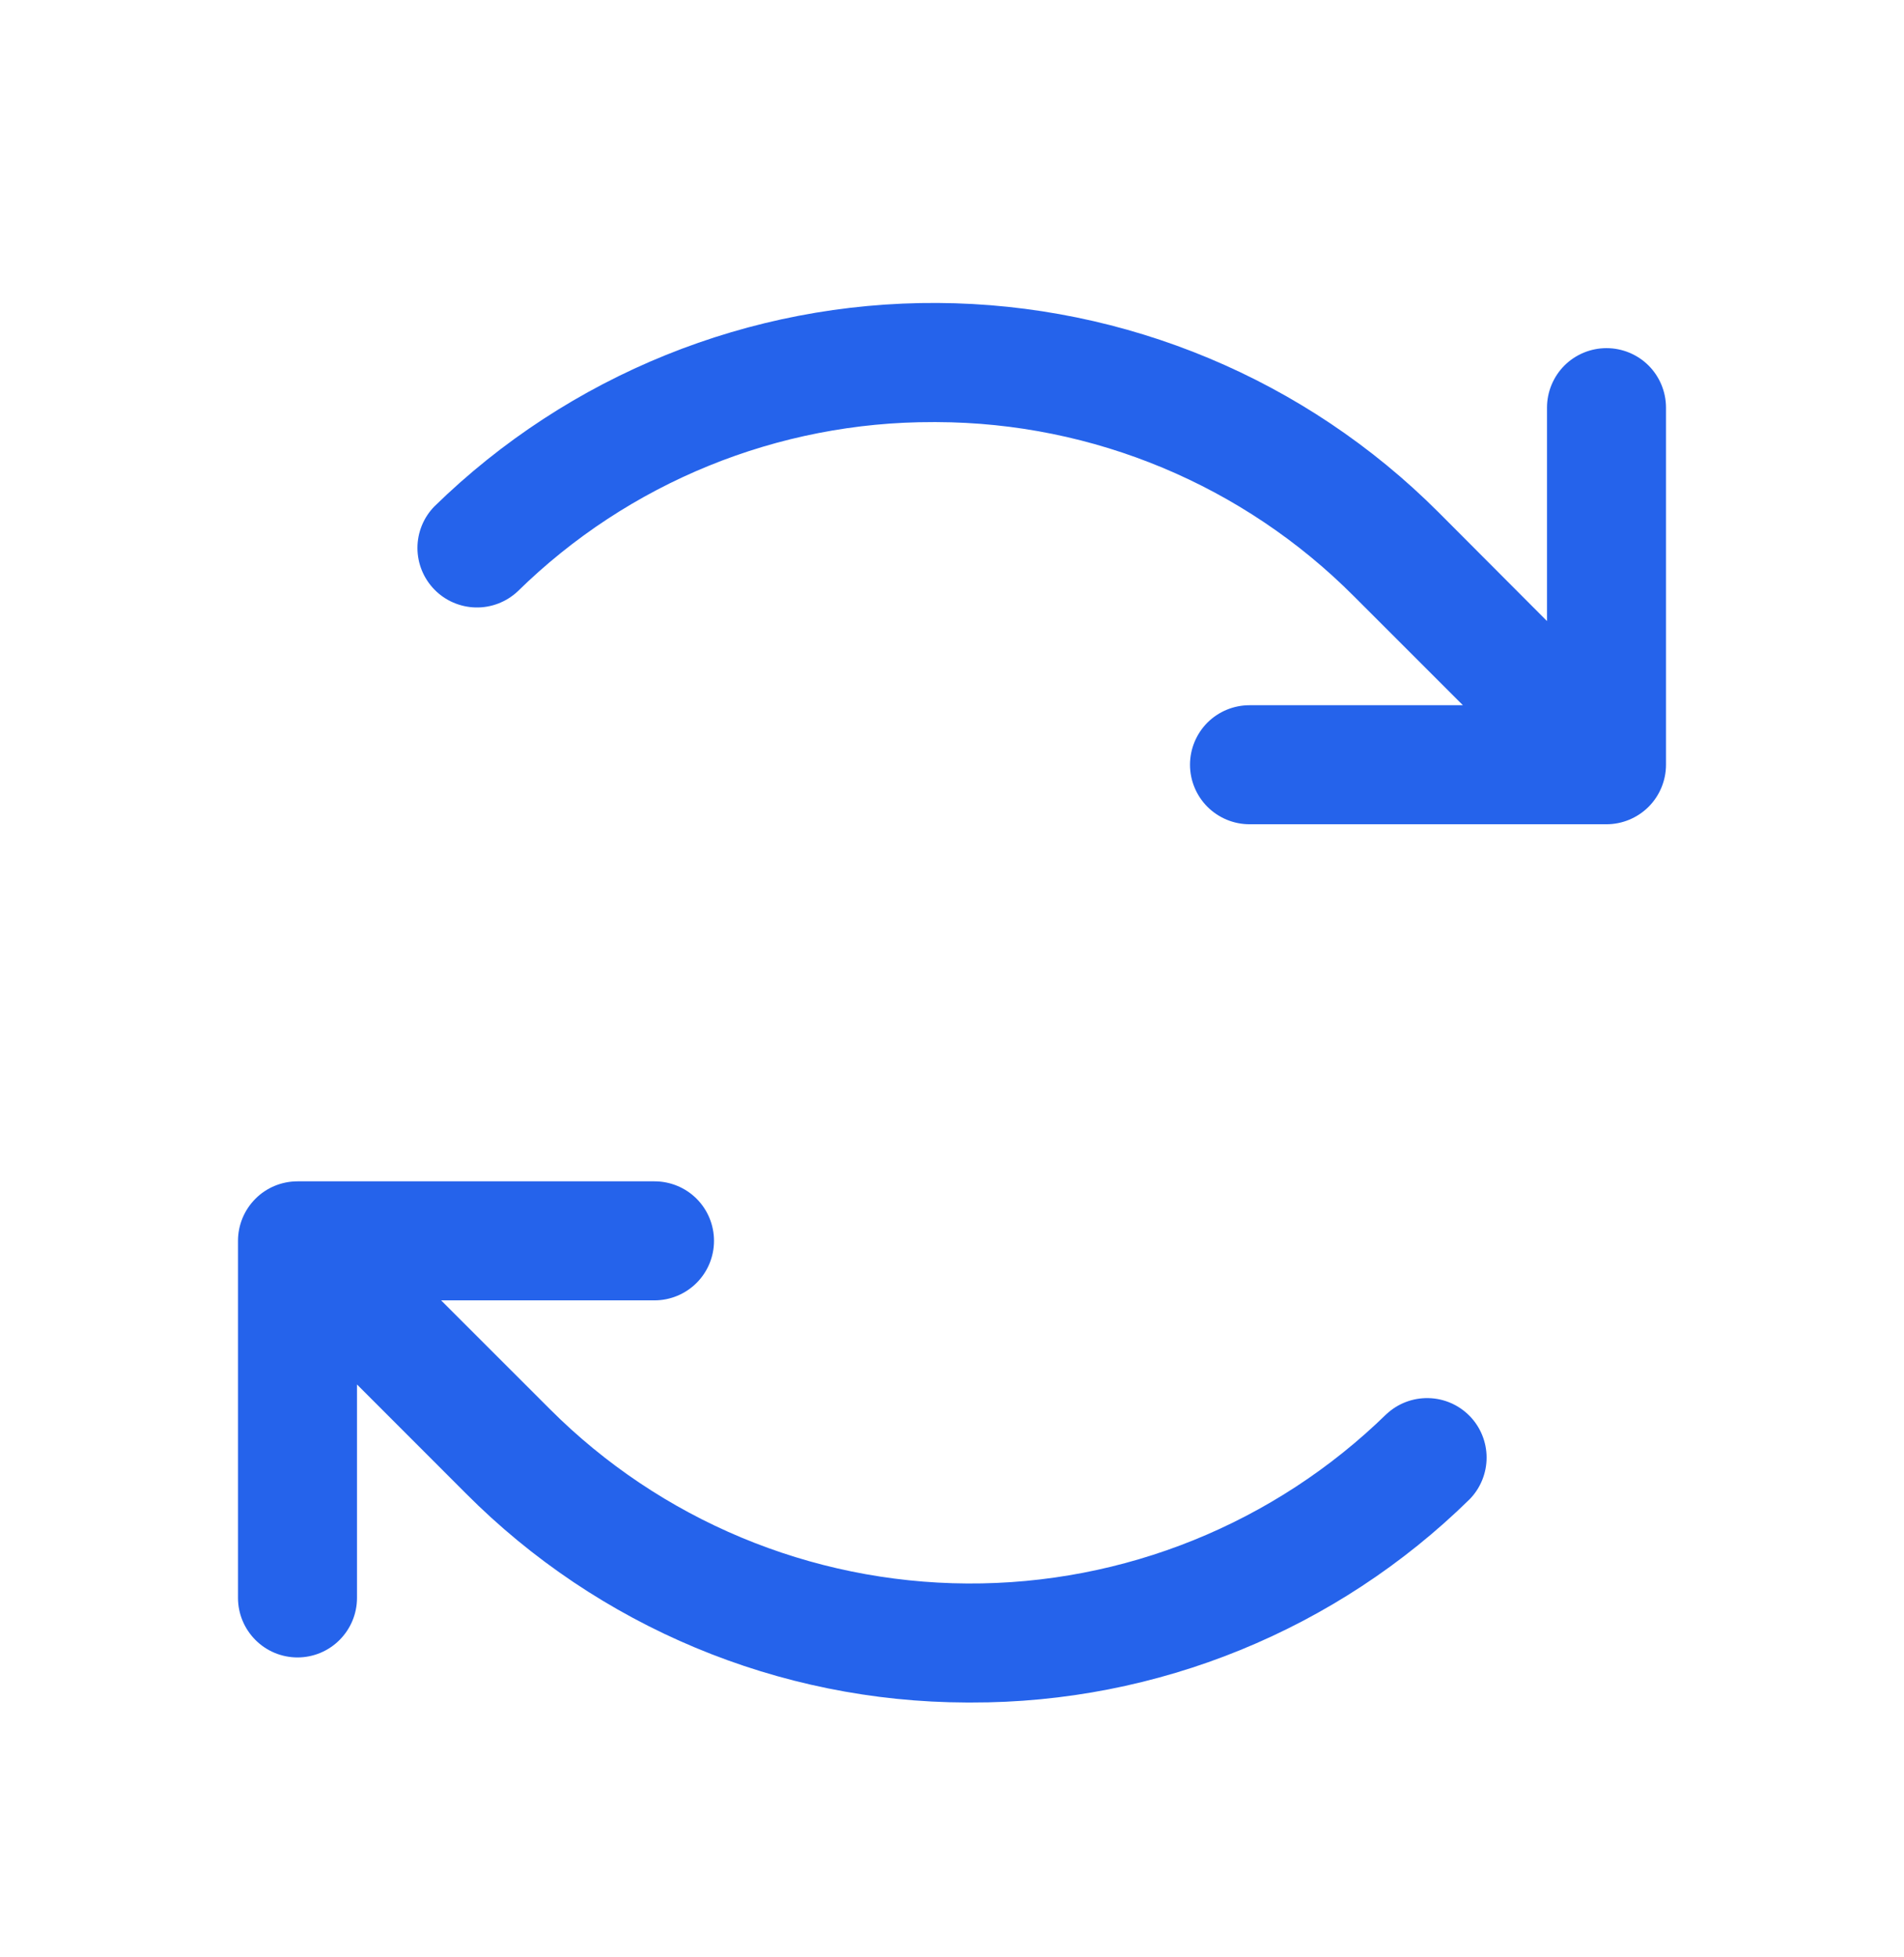 <svg xmlns="http://www.w3.org/2000/svg" width="36" height="37" viewBox="0 0 36 37" fill="none"><path d="M31.5 7.706V14.456C31.5 14.754 31.381 15.04 31.171 15.251C30.959 15.462 30.673 15.581 30.375 15.581H23.625C23.327 15.581 23.041 15.462 22.829 15.251C22.619 15.04 22.5 14.754 22.5 14.456C22.5 14.158 22.619 13.871 22.829 13.66C23.041 13.449 23.327 13.331 23.625 13.331H27.66L25.602 11.274C23.511 9.173 20.672 7.988 17.709 7.979H17.646C14.707 7.972 11.883 9.122 9.786 11.181C9.571 11.381 9.286 11.49 8.993 11.483C8.699 11.476 8.419 11.355 8.214 11.145C8.008 10.934 7.893 10.652 7.893 10.358C7.893 10.064 8.008 9.782 8.214 9.572C10.756 7.088 14.175 5.706 17.729 5.727C21.283 5.748 24.686 7.169 27.198 9.683L29.25 11.74V7.706C29.25 7.407 29.369 7.121 29.579 6.91C29.791 6.699 30.077 6.581 30.375 6.581C30.673 6.581 30.959 6.699 31.171 6.91C31.381 7.121 31.5 7.407 31.5 7.706ZM26.214 26.731C24.096 28.8 21.248 29.951 18.287 29.933C15.326 29.916 12.491 28.732 10.398 26.638L8.34 24.581H12.375C12.673 24.581 12.96 24.462 13.171 24.251C13.382 24.04 13.5 23.754 13.5 23.456C13.5 23.157 13.382 22.871 13.171 22.66C12.96 22.449 12.673 22.331 12.375 22.331H5.625C5.327 22.331 5.04 22.449 4.83 22.66C4.619 22.871 4.5 23.157 4.5 23.456V30.206C4.5 30.504 4.619 30.79 4.83 31.001C5.04 31.212 5.327 31.331 5.625 31.331C5.923 31.331 6.21 31.212 6.42 31.001C6.631 30.79 6.75 30.504 6.75 30.206V26.171L8.807 28.229C11.316 30.75 14.724 32.173 18.281 32.183H18.356C21.883 32.192 25.271 30.811 27.788 28.34C27.993 28.13 28.108 27.847 28.108 27.553C28.108 27.259 27.993 26.977 27.788 26.767C27.582 26.557 27.303 26.435 27.009 26.429C26.715 26.422 26.43 26.53 26.215 26.731H26.214Z" fill="#2563EB"></path></svg>